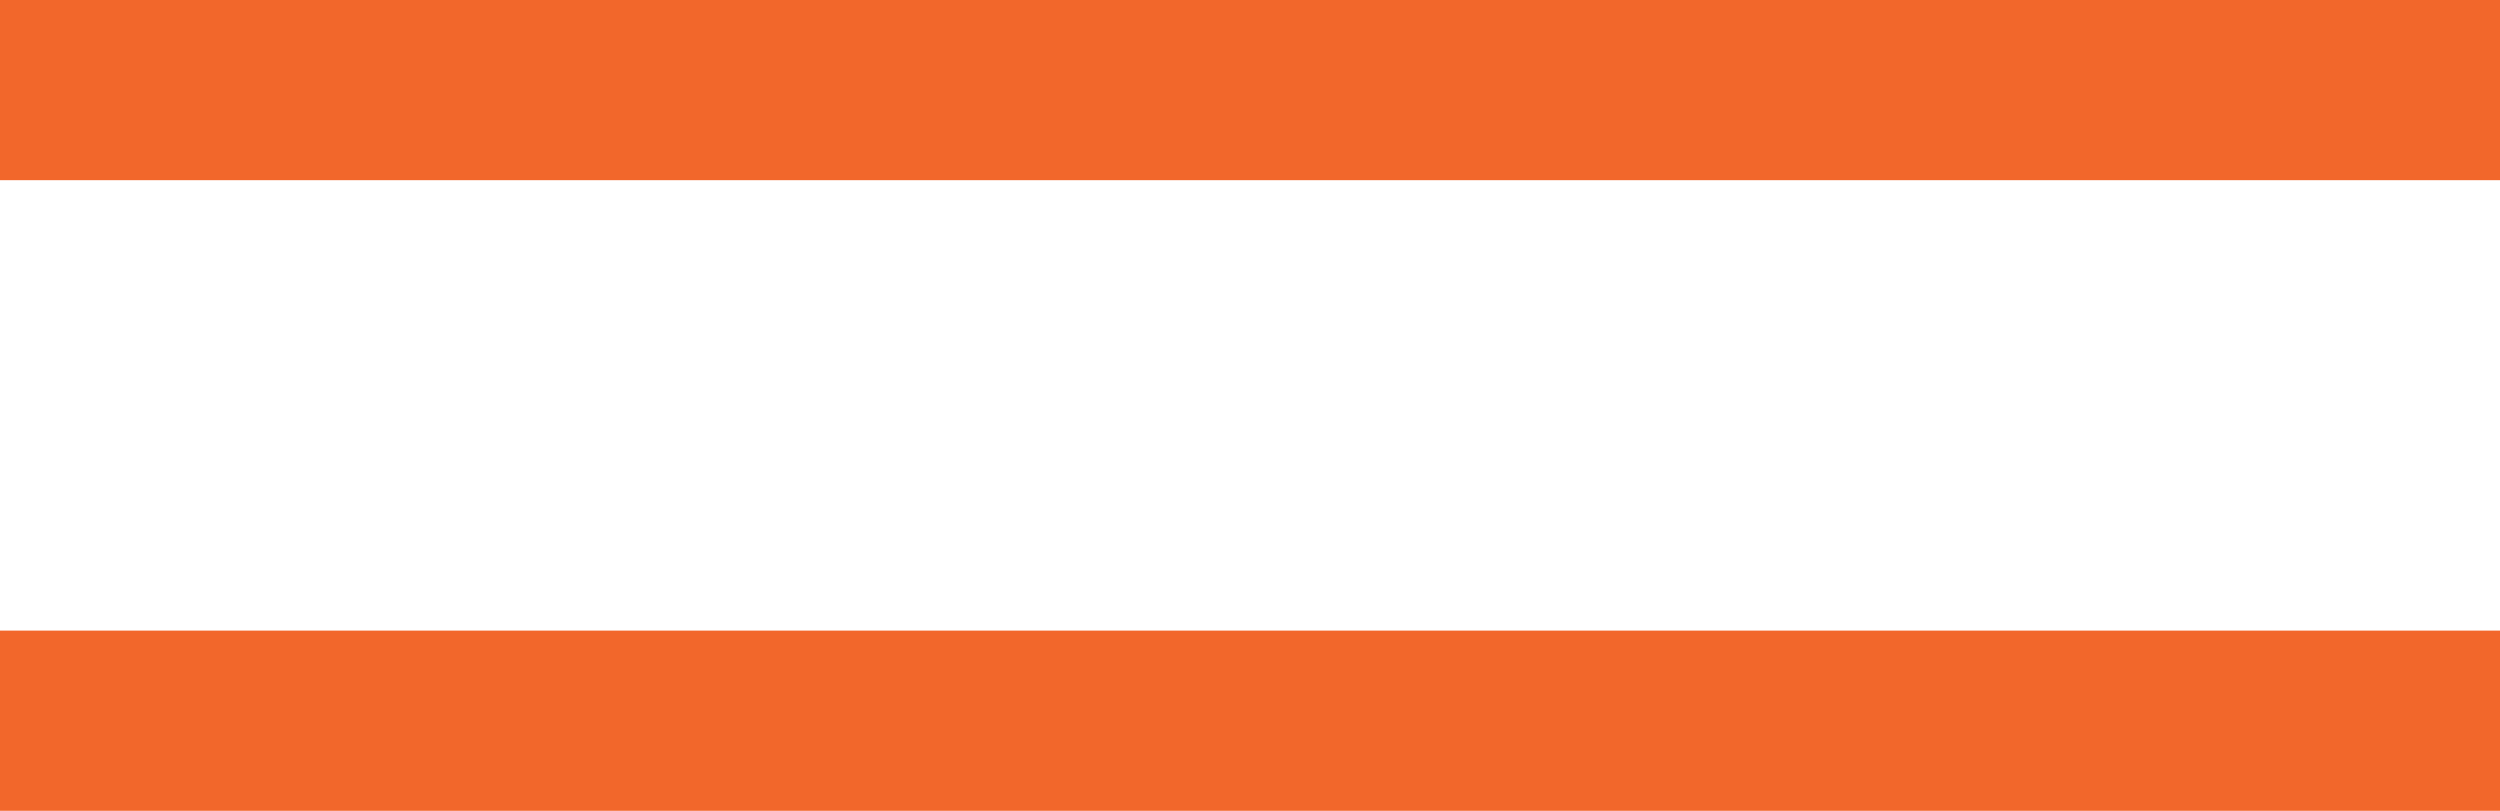 <?xml version="1.0" encoding="UTF-8"?> <svg xmlns="http://www.w3.org/2000/svg" width="222" height="72" viewBox="0 0 222 72" fill="none"><g clip-path="url(#clip0_95_4)"><rect width="272" height="16" fill="#F2672B"></rect><rect y="56" width="272" height="16" fill="#F2672B"></rect></g><defs><clipPath id="clip0_95_4"><rect width="222" height="72" fill="white"></rect></clipPath></defs></svg> 